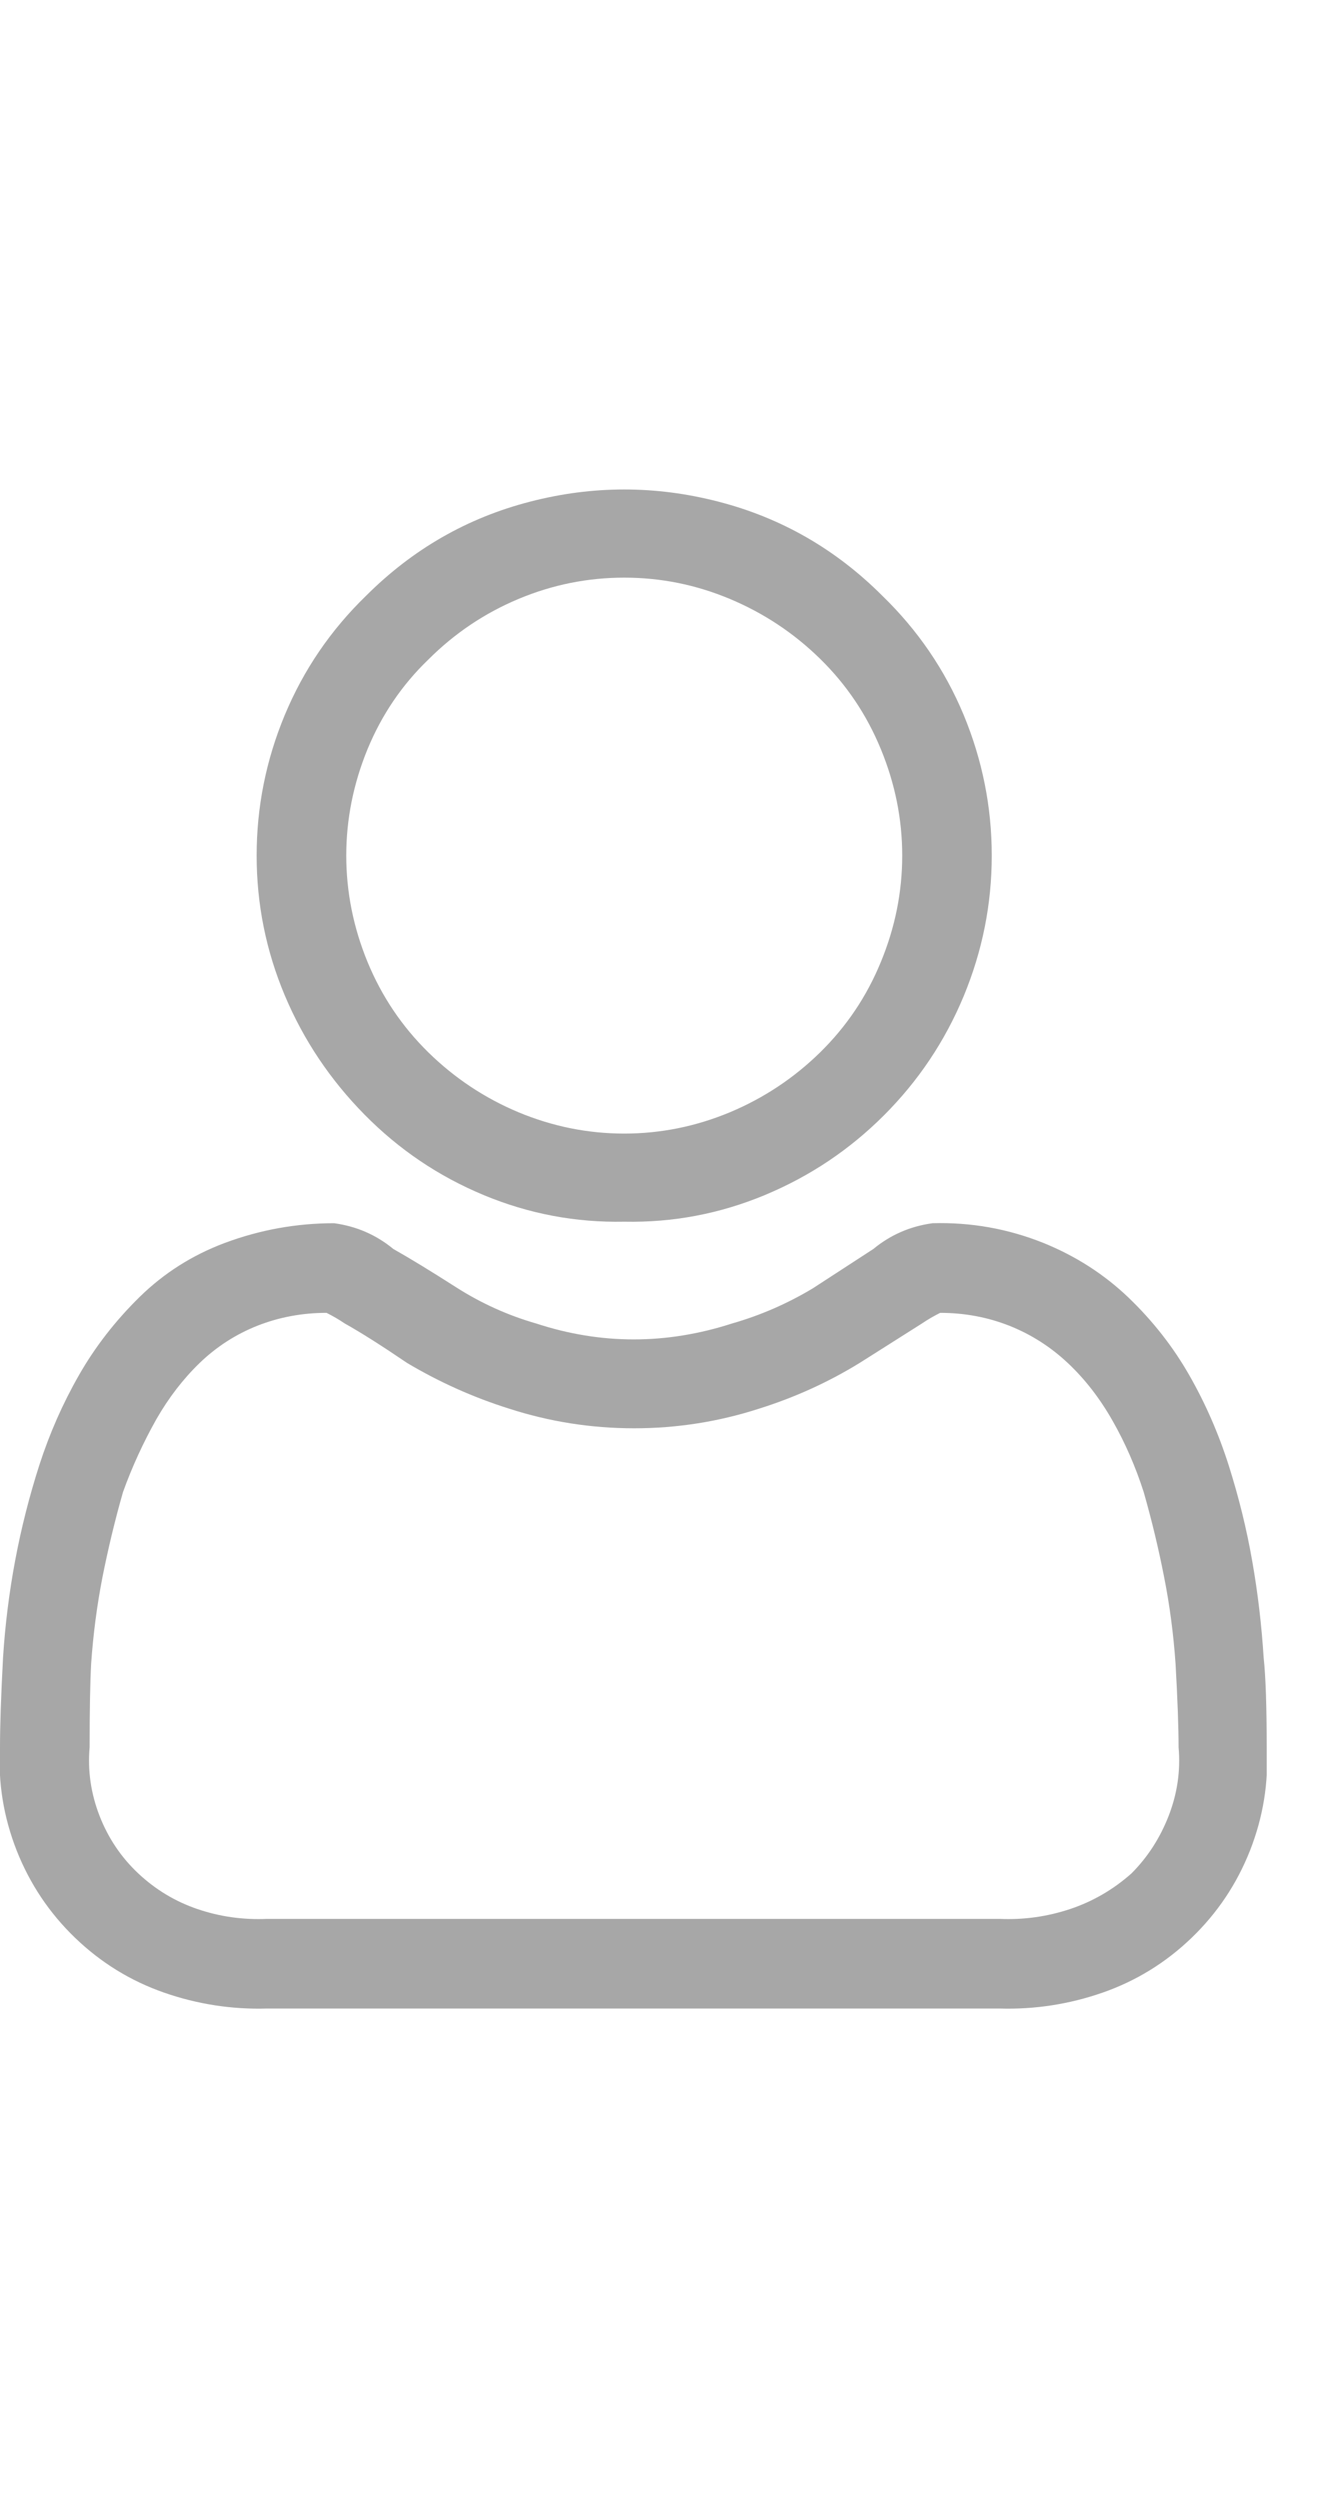 <svg width="15" height="28" viewBox="0 0 15 28" fill="none" xmlns="http://www.w3.org/2000/svg">
<g clip-path="url(#clip0_207_48)">
<path d="M6.993 13.684C7.537 13.695 8.062 13.596 8.567 13.386C9.072 13.176 9.517 12.878 9.902 12.493C10.288 12.107 10.586 11.662 10.796 11.157C11.005 10.652 11.11 10.128 11.11 9.583C11.11 9.039 11.005 8.514 10.796 8.009C10.586 7.505 10.282 7.059 9.885 6.674C9.364 6.152 8.751 5.8 8.048 5.619C7.345 5.437 6.641 5.437 5.938 5.619C5.235 5.8 4.622 6.152 4.1 6.674C3.703 7.059 3.4 7.505 3.19 8.009C2.98 8.514 2.875 9.039 2.875 9.583C2.875 10.128 2.98 10.649 3.19 11.149C3.4 11.648 3.698 12.093 4.083 12.484C4.469 12.876 4.914 13.176 5.419 13.386C5.924 13.596 6.448 13.695 6.993 13.684ZM4.798 7.388C5.093 7.093 5.43 6.867 5.81 6.708C6.19 6.549 6.585 6.47 6.993 6.47C7.401 6.47 7.795 6.549 8.175 6.708C8.555 6.867 8.893 7.091 9.188 7.38C9.483 7.669 9.71 8.007 9.868 8.392C10.027 8.778 10.107 9.175 10.107 9.583C10.107 9.992 10.027 10.389 9.868 10.774C9.71 11.16 9.483 11.497 9.188 11.787C8.893 12.076 8.555 12.3 8.175 12.459C7.795 12.617 7.401 12.697 6.993 12.697C6.585 12.697 6.19 12.617 5.81 12.459C5.43 12.3 5.093 12.076 4.798 11.787C4.503 11.497 4.276 11.16 4.117 10.774C3.959 10.389 3.879 9.992 3.879 9.583C3.879 9.175 3.959 8.778 4.117 8.392C4.276 8.007 4.503 7.672 4.798 7.388ZM14.156 18.567C14.133 18.204 14.091 17.844 14.028 17.486C13.966 17.129 13.878 16.772 13.765 16.415C13.651 16.057 13.504 15.72 13.322 15.402C13.141 15.085 12.914 14.795 12.642 14.534C12.37 14.274 12.052 14.069 11.689 13.922C11.292 13.763 10.878 13.689 10.447 13.701C10.197 13.735 9.976 13.831 9.783 13.99L9.103 14.432C8.819 14.602 8.519 14.733 8.201 14.824C7.464 15.062 6.732 15.062 6.006 14.824C5.689 14.733 5.388 14.597 5.104 14.415C4.821 14.234 4.588 14.092 4.407 13.99C4.214 13.831 3.993 13.735 3.743 13.701C3.324 13.701 2.915 13.774 2.518 13.922C2.155 14.058 1.838 14.259 1.565 14.526C1.293 14.793 1.066 15.085 0.885 15.402C0.703 15.72 0.556 16.054 0.442 16.406C0.329 16.758 0.238 17.115 0.17 17.478C0.102 17.841 0.057 18.204 0.034 18.567C0.011 18.998 2.05687e-05 19.332 2.05687e-05 19.571C-0.023 19.968 0.04 20.353 0.187 20.728C0.335 21.102 0.553 21.428 0.842 21.706C1.131 21.984 1.463 22.188 1.838 22.319C2.212 22.449 2.598 22.509 2.995 22.497H11.195C11.592 22.509 11.978 22.449 12.352 22.319C12.727 22.188 13.059 21.984 13.348 21.706C13.637 21.428 13.855 21.102 14.003 20.728C14.15 20.353 14.213 19.968 14.19 19.571C14.19 19.117 14.179 18.782 14.156 18.567ZM12.676 20.983C12.472 21.164 12.242 21.298 11.987 21.383C11.731 21.468 11.468 21.505 11.195 21.493H2.995C2.722 21.505 2.461 21.468 2.212 21.383C1.962 21.298 1.741 21.164 1.548 20.983C1.355 20.801 1.211 20.586 1.114 20.336C1.018 20.087 0.981 19.832 1.004 19.571C1.004 19.151 1.01 18.839 1.021 18.635C1.044 18.306 1.086 17.983 1.148 17.665C1.211 17.348 1.287 17.03 1.378 16.712C1.48 16.429 1.605 16.157 1.752 15.896C1.889 15.657 2.05 15.447 2.237 15.266C2.425 15.085 2.64 14.946 2.884 14.849C3.128 14.753 3.386 14.705 3.658 14.705C3.726 14.739 3.794 14.778 3.862 14.824C4.044 14.926 4.276 15.073 4.56 15.266C4.923 15.482 5.303 15.652 5.7 15.777C6.154 15.924 6.621 15.998 7.104 15.998C7.586 15.998 8.053 15.924 8.507 15.777C8.904 15.652 9.279 15.482 9.63 15.266L10.328 14.824C10.396 14.778 10.464 14.739 10.532 14.705C10.804 14.705 11.062 14.753 11.306 14.849C11.55 14.946 11.768 15.085 11.961 15.266C12.154 15.447 12.321 15.663 12.463 15.913C12.605 16.162 12.721 16.429 12.812 16.712C12.903 17.03 12.979 17.348 13.041 17.665C13.104 17.983 13.146 18.306 13.169 18.635C13.192 19.043 13.203 19.355 13.203 19.571C13.226 19.832 13.189 20.087 13.093 20.336C12.996 20.586 12.857 20.801 12.676 20.983Z" fill="#A7A7A7"/>
</g>
<defs>
<clipPath id="clip0_207_48">
<rect width="14.19" height="27.98" fill="white" transform="matrix(1 0 0 -1 0 27.98)"/>
</clipPath>
</defs>
</svg>
